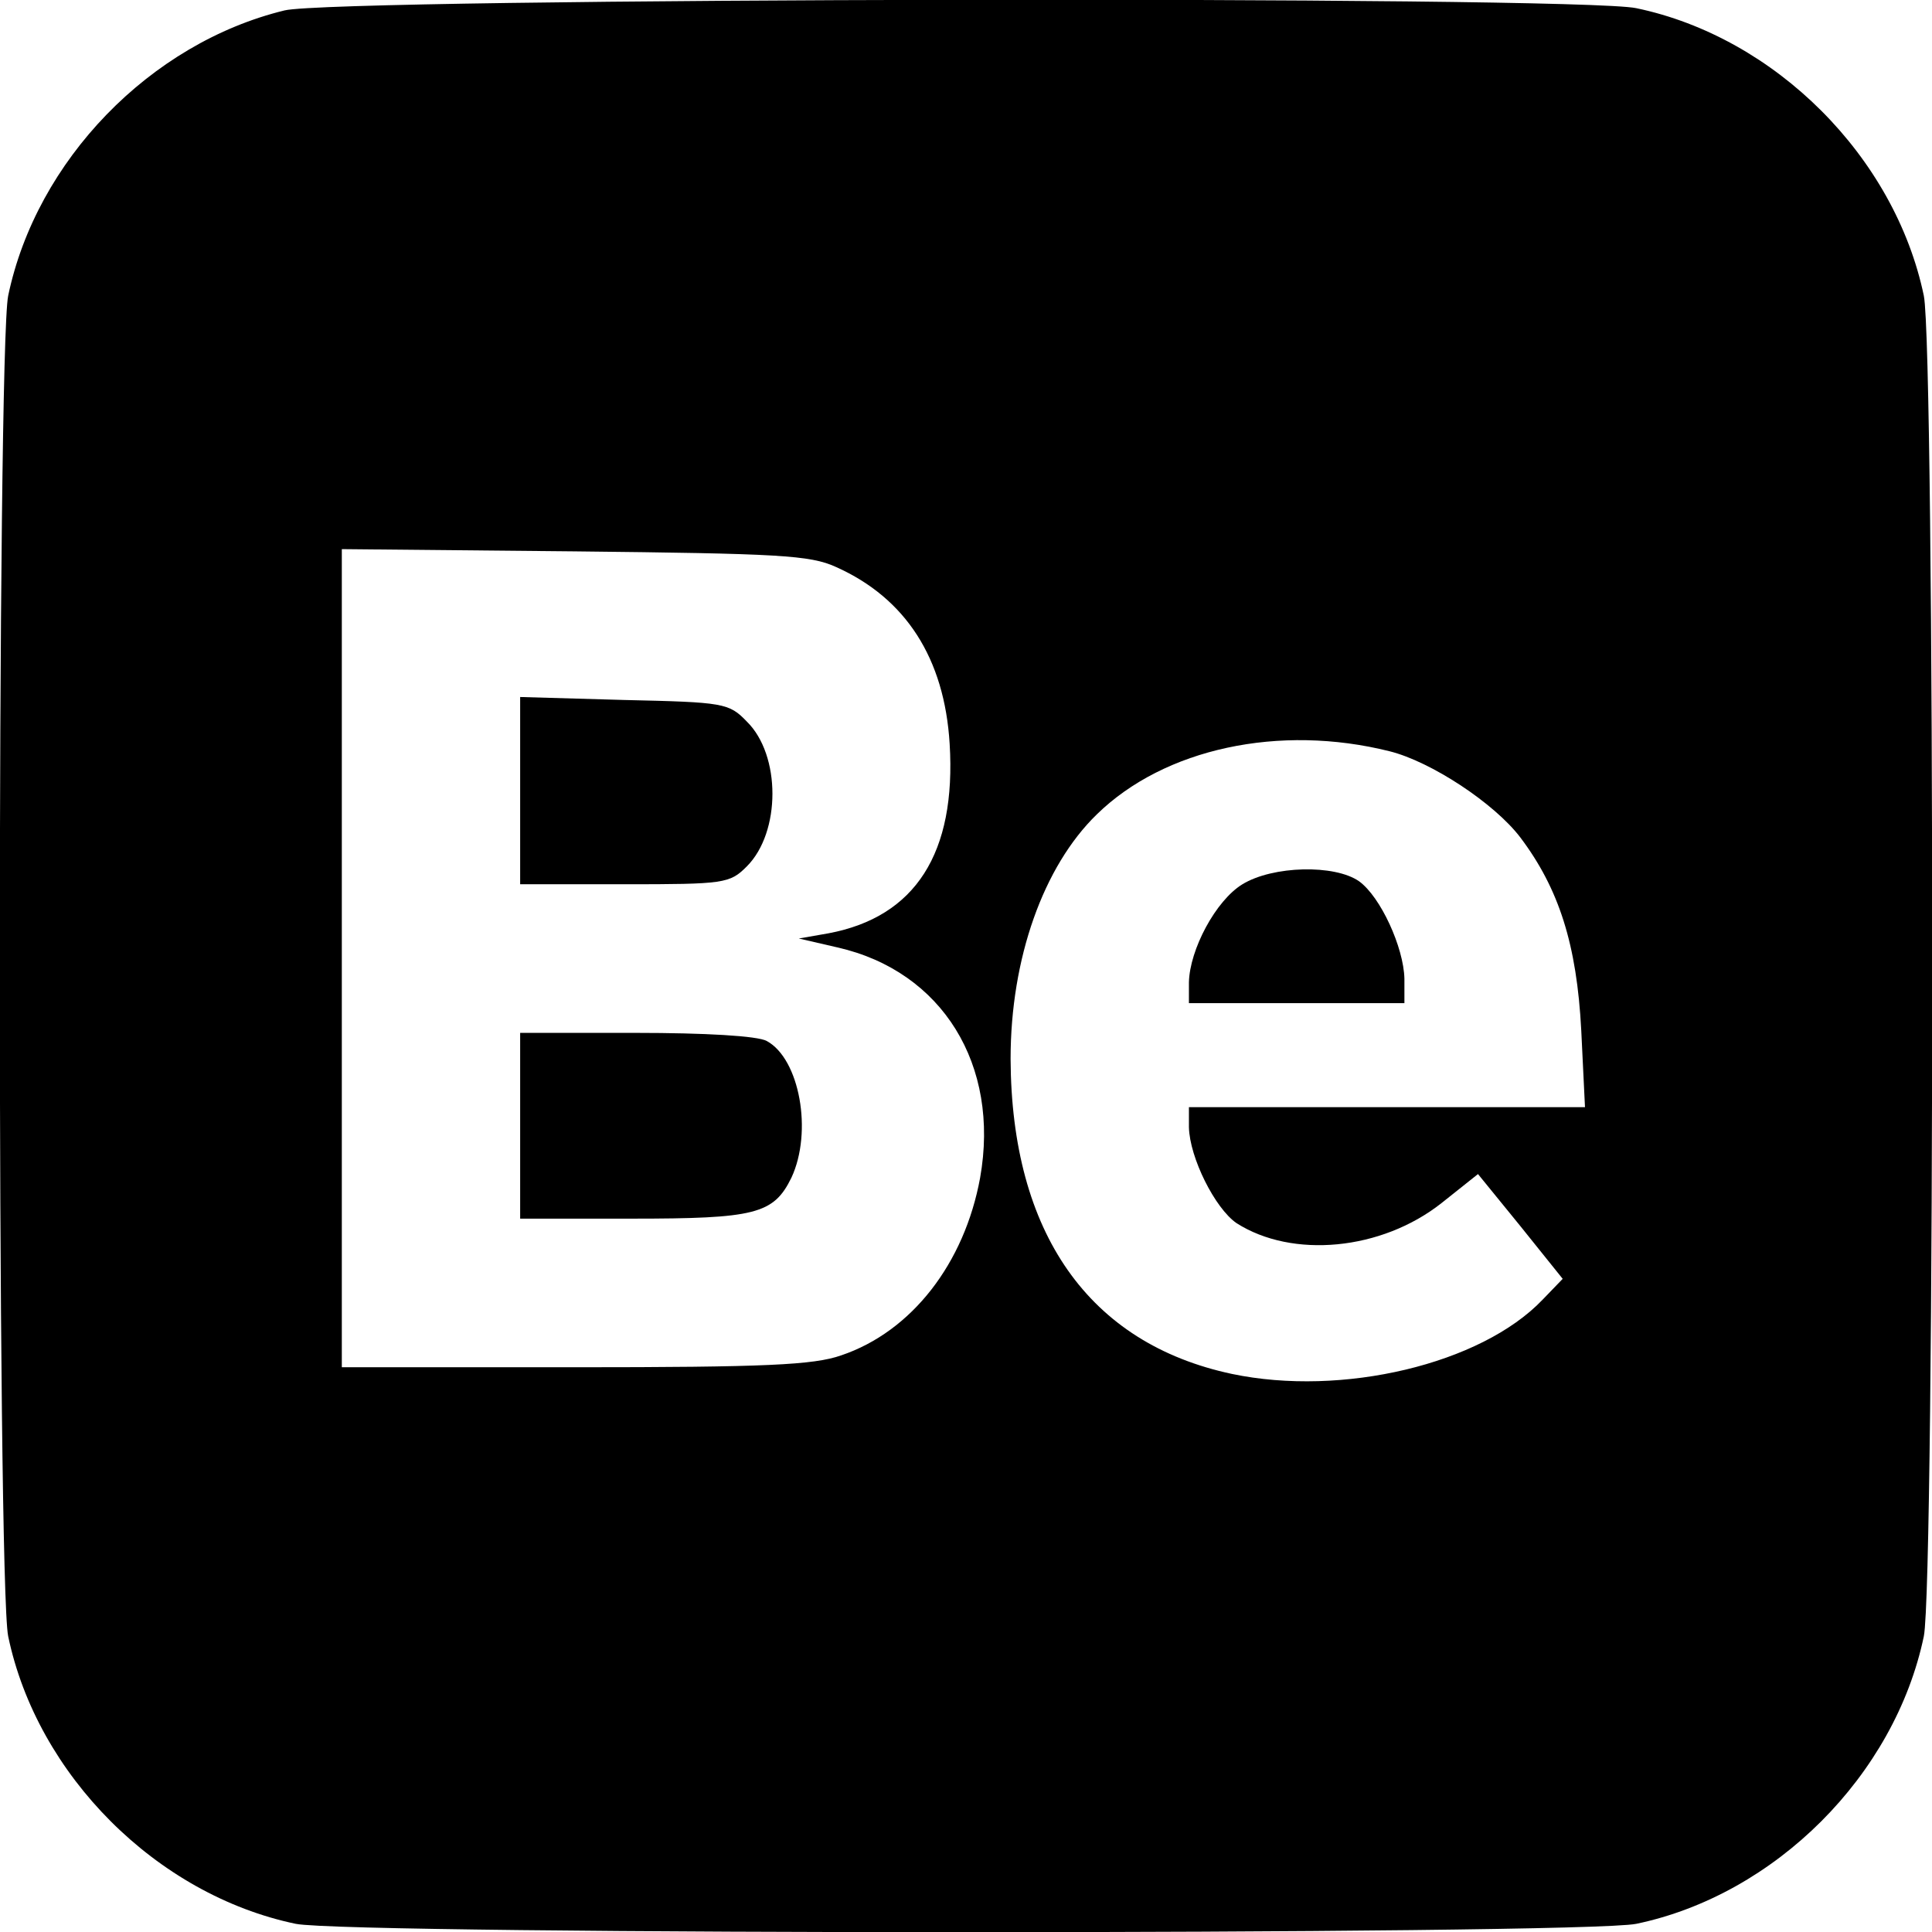 <?xml version="1.0" standalone="no"?>
<!DOCTYPE svg PUBLIC "-//W3C//DTD SVG 20010904//EN"
 "http://www.w3.org/TR/2001/REC-SVG-20010904/DTD/svg10.dtd">
<svg version="1.0" xmlns="http://www.w3.org/2000/svg"
 width="260pt" height="260pt" viewBox="0 0 260 260"
 preserveAspectRatio="xMidYMid meet">
<g transform="translate(0,260) scale(0.1,-0.1)"
fill="#000000" stroke="none">
<path d="M383 2586 c-181 -44 -334 -202 -372 -384 -15 -74 -15 -1730 0 -1804
39 -187 200 -348 387 -387 74 -15 1730 -15 1804 0 187 39 348 200 387 387 15
74 15 1730 0 1804 -39 187 -200 348 -387 387 -80 17 -1749 14 -1819 -3z m742
-749 c94 -42 146 -123 153 -238 9 -147 -46 -233 -163 -255 l-40 -7 52 -12
c141 -32 219 -158 192 -310 -21 -115 -92 -207 -187 -239 -37 -13 -102 -16
-359 -16 l-313 0 0 551 0 550 313 -3 c275 -3 317 -5 352 -21z m745 -248 c56
-14 141 -70 176 -116 52 -69 76 -144 82 -260 l5 -103 -267 0 -266 0 0 -27 c1
-41 35 -109 64 -129 75 -48 195 -37 276 27 l49 39 57 -70 57 -71 -27 -28 c-83
-87 -270 -131 -418 -100 -193 41 -297 190 -298 424 0 135 44 259 116 329 91
89 246 122 394 85z"/>
<path d="M700 1536 l0 -126 140 0 c135 0 142 1 165 24 46 46 46 150 0 195 -24
25 -31 26 -165 29 l-140 4 0 -126z"/>
<path d="M700 1085 l0 -125 150 0 c166 0 191 6 215 55 29 62 11 160 -33 184
-12 7 -84 11 -176 11 l-156 0 0 -125z"/>
<path d="M1672 1410 c-36 -22 -71 -88 -72 -132 l0 -28 145 0 145 0 0 33 c-1
42 -32 110 -61 131 -33 23 -116 21 -157 -4z"/>
</g>
</svg>
